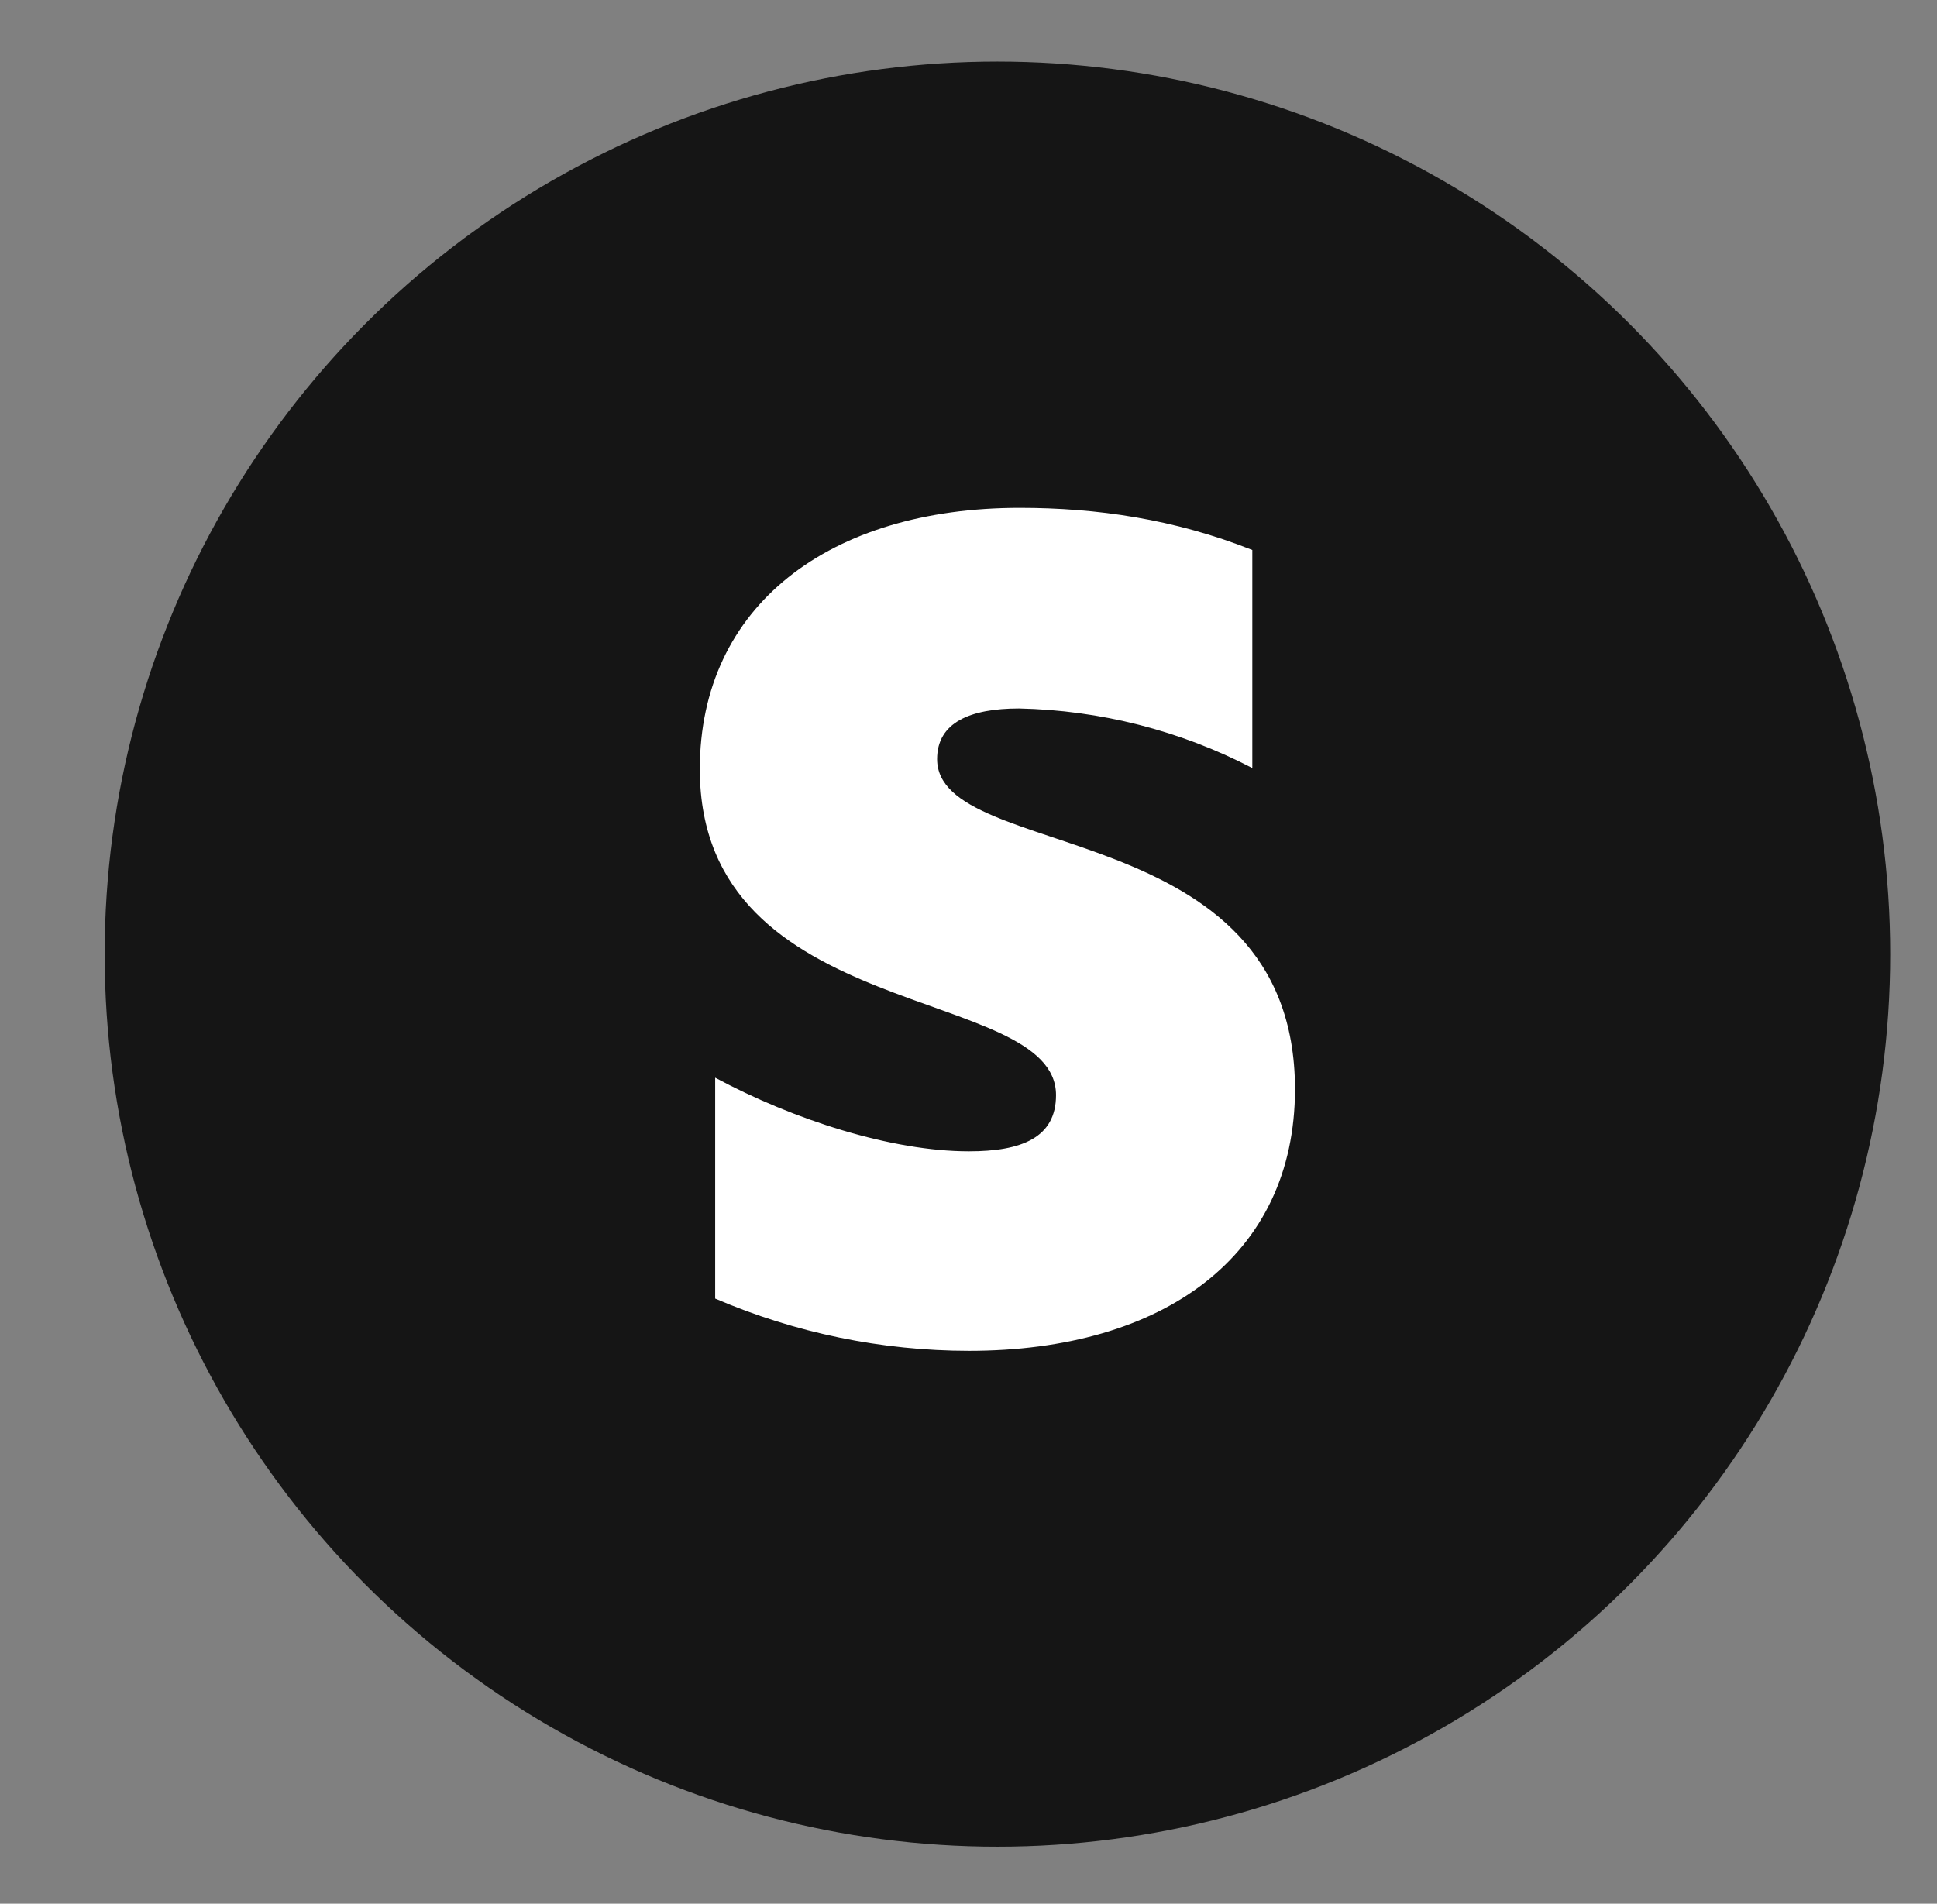 <svg width="59" height="58" viewBox="0 0 59 58" fill="none" xmlns="http://www.w3.org/2000/svg">
<rect x="0" y="0" width="59" height="58" fill="#808080" stroke="none"/>
<circle cx="30.381" cy="29.069" r="27.193" fill="#151515"/>
<path d="M39.445 33.185C39.445 33.182 39.445 33.179 39.445 33.176V33.194C39.445 33.191 39.445 33.188 39.445 33.185C39.441 38.265 35.438 41.155 29.514 41.155C26.854 41.153 24.223 40.611 21.784 39.563V32.834C24.176 34.118 27.157 35.077 29.514 35.077C31.109 35.077 32.166 34.666 32.166 33.365C32.166 29.975 21.316 31.242 21.316 23.434C21.316 18.452 25.268 15.473 31.057 15.473C33.414 15.473 35.771 15.815 38.145 16.757V23.4C35.951 22.259 33.518 21.638 31.039 21.585C29.549 21.585 28.544 22.013 28.544 23.126C28.544 26.293 39.438 24.788 39.445 33.185Z" fill="white"/>
</svg>
